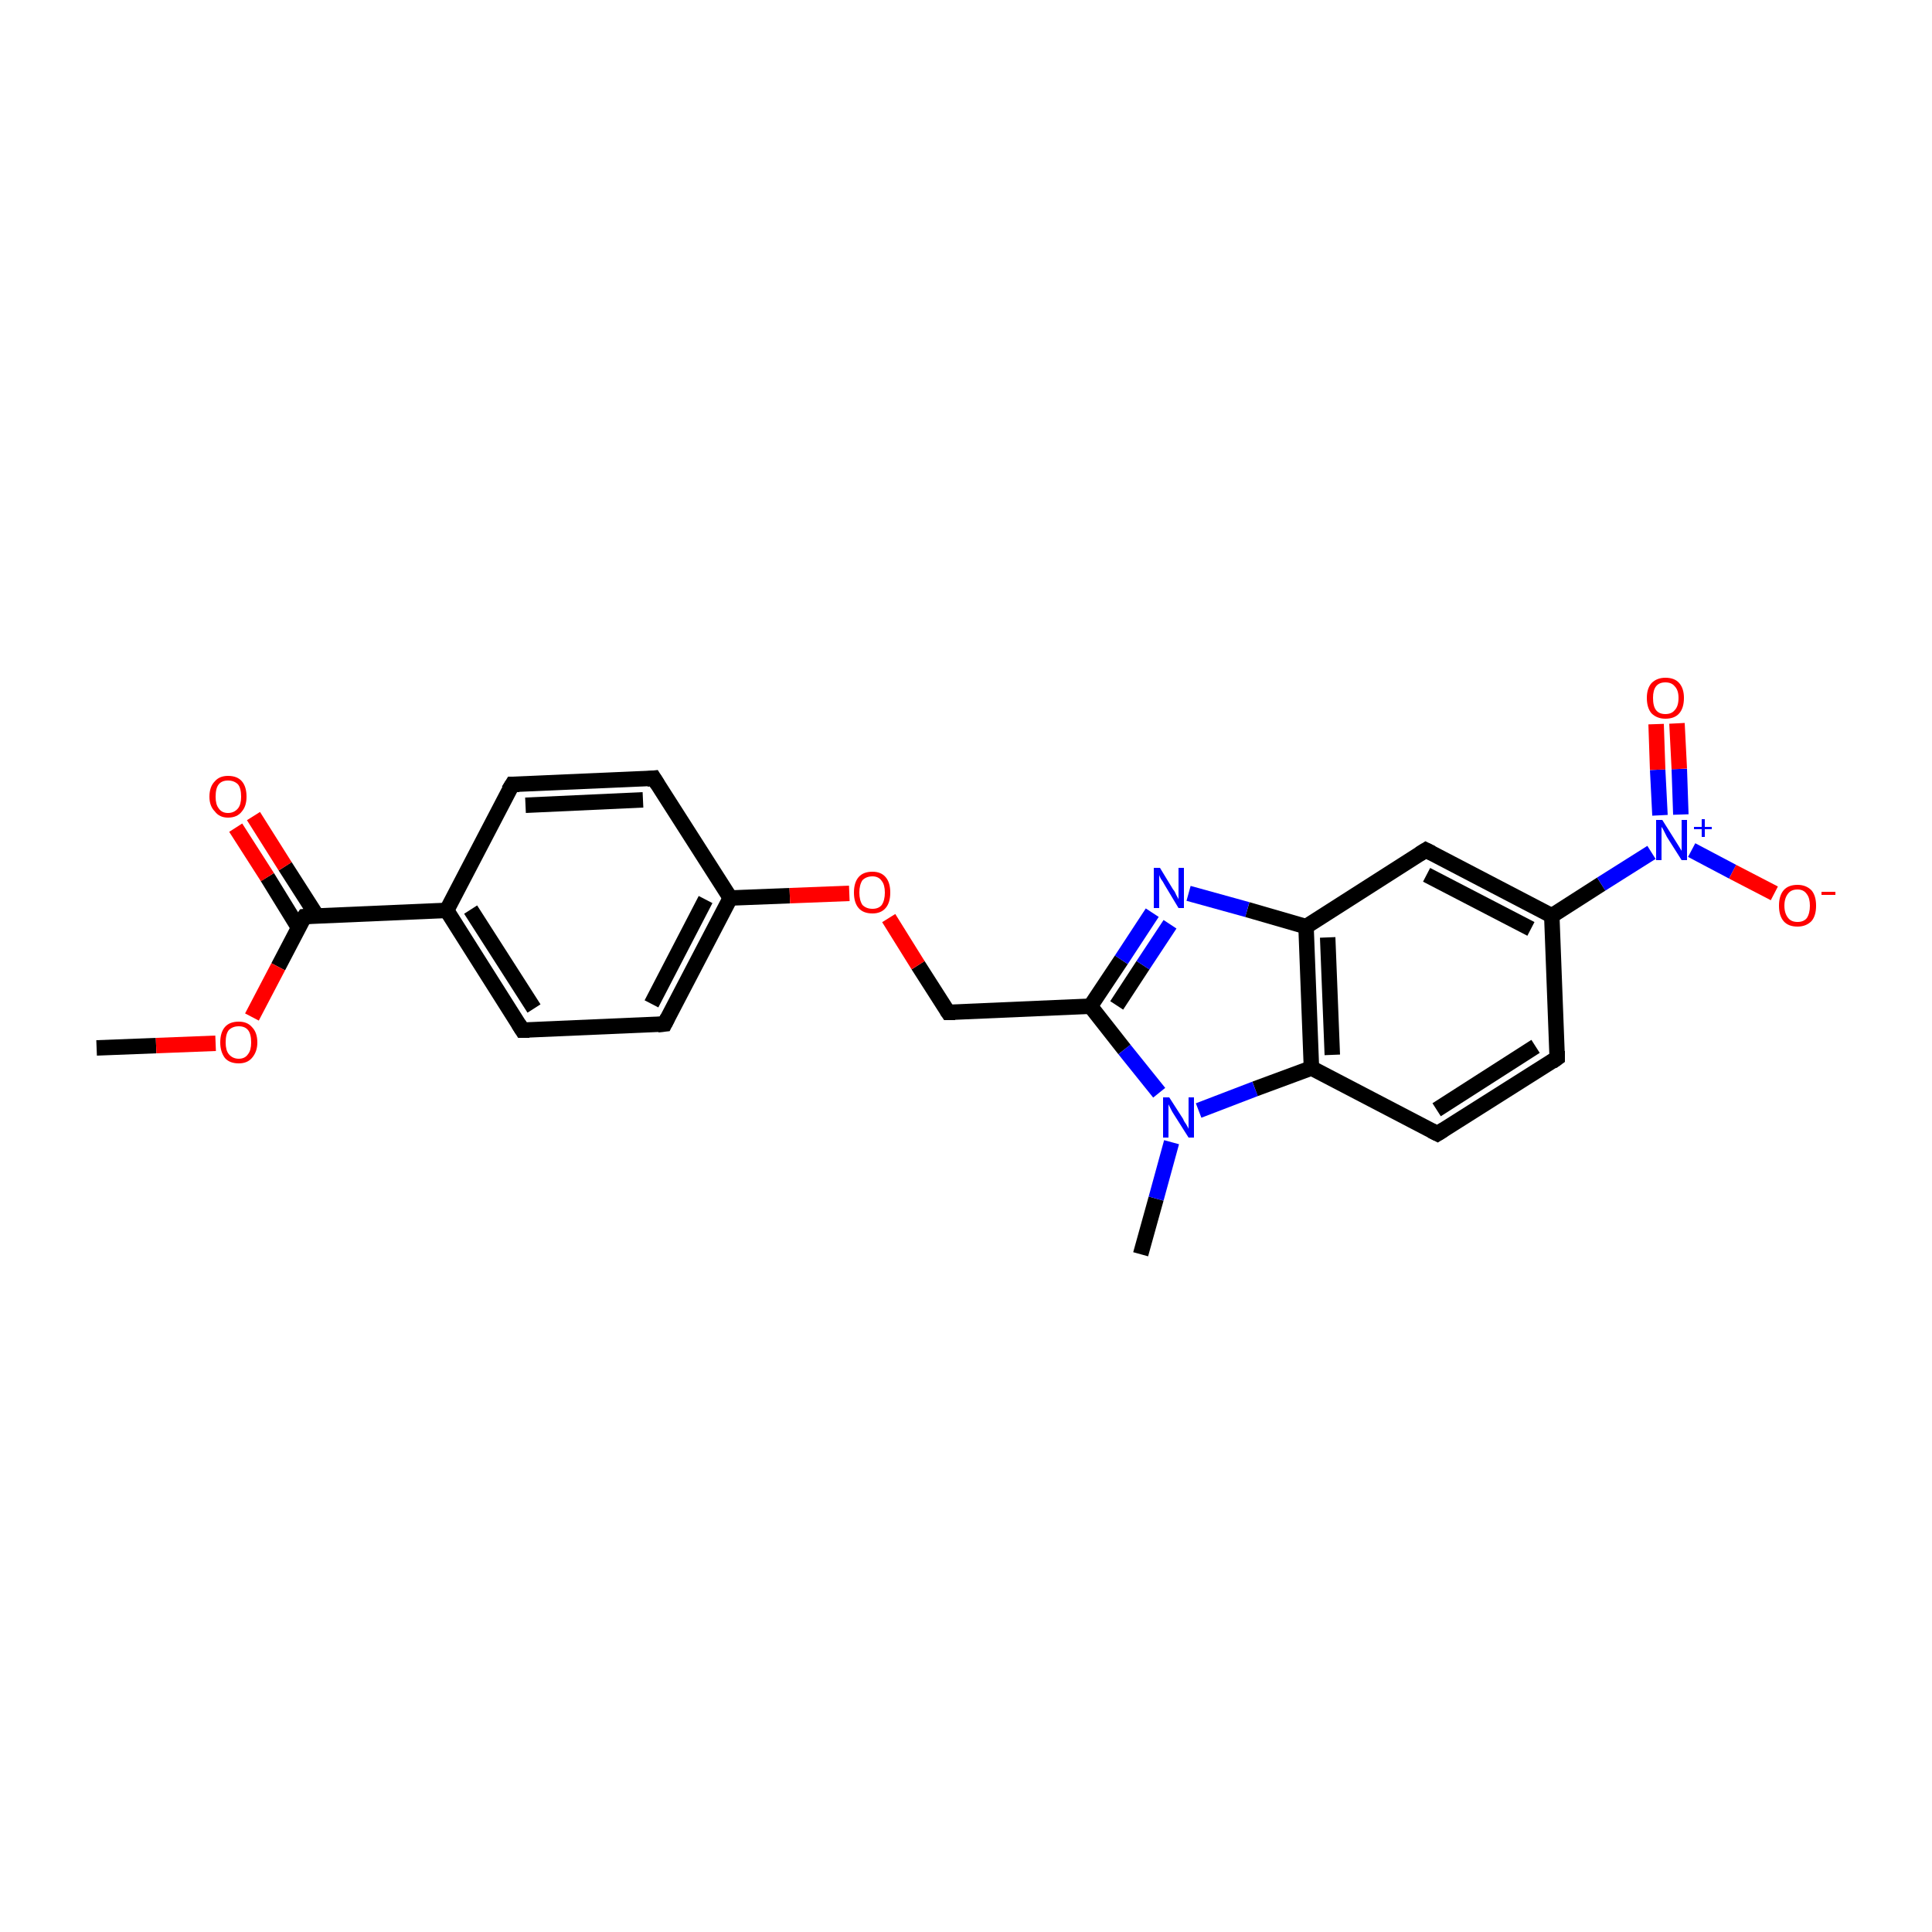 <?xml version='1.0' encoding='iso-8859-1'?>
<svg version='1.1' baseProfile='full'
              xmlns='http://www.w3.org/2000/svg'
                      xmlns:rdkit='http://www.rdkit.org/xml'
                      xmlns:xlink='http://www.w3.org/1999/xlink'
                  xml:space='preserve'
width='250px' height='250px' viewBox='0 0 250 250'>
<!-- END OF HEADER -->
<rect style='opacity:1.0;fill:#FFFFFF;stroke:none' width='250.0' height='250.0' x='0.0' y='0.0'> </rect>
<path class='bond-0 atom-0 atom-18' d='M 147.6,162.3 L 149.6,155.1' style='fill:none;fill-rule:evenodd;stroke:#000000;stroke-width:2.0px;stroke-linecap:butt;stroke-linejoin:miter;stroke-opacity:1' />
<path class='bond-0 atom-0 atom-18' d='M 149.6,155.1 L 151.6,147.8' style='fill:none;fill-rule:evenodd;stroke:#0000FF;stroke-width:2.0px;stroke-linecap:butt;stroke-linejoin:miter;stroke-opacity:1' />
<path class='bond-1 atom-1 atom-23' d='M 12.5,135.6 L 20.2,135.3' style='fill:none;fill-rule:evenodd;stroke:#000000;stroke-width:2.0px;stroke-linecap:butt;stroke-linejoin:miter;stroke-opacity:1' />
<path class='bond-1 atom-1 atom-23' d='M 20.2,135.3 L 27.9,135.0' style='fill:none;fill-rule:evenodd;stroke:#FF0000;stroke-width:2.0px;stroke-linecap:butt;stroke-linejoin:miter;stroke-opacity:1' />
<path class='bond-2 atom-2 atom-5' d='M 66.3,101.5 L 84.6,100.7' style='fill:none;fill-rule:evenodd;stroke:#000000;stroke-width:2.0px;stroke-linecap:butt;stroke-linejoin:miter;stroke-opacity:1' />
<path class='bond-2 atom-2 atom-5' d='M 68.0,104.2 L 83.2,103.5' style='fill:none;fill-rule:evenodd;stroke:#000000;stroke-width:2.0px;stroke-linecap:butt;stroke-linejoin:miter;stroke-opacity:1' />
<path class='bond-3 atom-2 atom-10' d='M 66.3,101.5 L 57.8,117.8' style='fill:none;fill-rule:evenodd;stroke:#000000;stroke-width:2.0px;stroke-linecap:butt;stroke-linejoin:miter;stroke-opacity:1' />
<path class='bond-4 atom-3 atom-6' d='M 67.6,133.3 L 86.0,132.5' style='fill:none;fill-rule:evenodd;stroke:#000000;stroke-width:2.0px;stroke-linecap:butt;stroke-linejoin:miter;stroke-opacity:1' />
<path class='bond-5 atom-3 atom-10' d='M 67.6,133.3 L 57.8,117.8' style='fill:none;fill-rule:evenodd;stroke:#000000;stroke-width:2.0px;stroke-linecap:butt;stroke-linejoin:miter;stroke-opacity:1' />
<path class='bond-5 atom-3 atom-10' d='M 69.1,130.5 L 60.9,117.7' style='fill:none;fill-rule:evenodd;stroke:#000000;stroke-width:2.0px;stroke-linecap:butt;stroke-linejoin:miter;stroke-opacity:1' />
<path class='bond-6 atom-4 atom-7' d='M 201.5,136.9 L 186.0,146.7' style='fill:none;fill-rule:evenodd;stroke:#000000;stroke-width:2.0px;stroke-linecap:butt;stroke-linejoin:miter;stroke-opacity:1' />
<path class='bond-6 atom-4 atom-7' d='M 198.7,135.4 L 185.9,143.6' style='fill:none;fill-rule:evenodd;stroke:#000000;stroke-width:2.0px;stroke-linecap:butt;stroke-linejoin:miter;stroke-opacity:1' />
<path class='bond-7 atom-4 atom-11' d='M 201.5,136.9 L 200.8,118.5' style='fill:none;fill-rule:evenodd;stroke:#000000;stroke-width:2.0px;stroke-linecap:butt;stroke-linejoin:miter;stroke-opacity:1' />
<path class='bond-8 atom-5 atom-12' d='M 84.6,100.7 L 94.5,116.2' style='fill:none;fill-rule:evenodd;stroke:#000000;stroke-width:2.0px;stroke-linecap:butt;stroke-linejoin:miter;stroke-opacity:1' />
<path class='bond-9 atom-6 atom-12' d='M 86.0,132.5 L 94.5,116.2' style='fill:none;fill-rule:evenodd;stroke:#000000;stroke-width:2.0px;stroke-linecap:butt;stroke-linejoin:miter;stroke-opacity:1' />
<path class='bond-9 atom-6 atom-12' d='M 84.3,129.9 L 91.3,116.4' style='fill:none;fill-rule:evenodd;stroke:#000000;stroke-width:2.0px;stroke-linecap:butt;stroke-linejoin:miter;stroke-opacity:1' />
<path class='bond-10 atom-7 atom-14' d='M 186.0,146.7 L 169.7,138.2' style='fill:none;fill-rule:evenodd;stroke:#000000;stroke-width:2.0px;stroke-linecap:butt;stroke-linejoin:miter;stroke-opacity:1' />
<path class='bond-11 atom-8 atom-11' d='M 184.5,110.0 L 200.8,118.5' style='fill:none;fill-rule:evenodd;stroke:#000000;stroke-width:2.0px;stroke-linecap:butt;stroke-linejoin:miter;stroke-opacity:1' />
<path class='bond-11 atom-8 atom-11' d='M 184.6,113.2 L 198.1,120.2' style='fill:none;fill-rule:evenodd;stroke:#000000;stroke-width:2.0px;stroke-linecap:butt;stroke-linejoin:miter;stroke-opacity:1' />
<path class='bond-12 atom-8 atom-13' d='M 184.5,110.0 L 169.0,119.9' style='fill:none;fill-rule:evenodd;stroke:#000000;stroke-width:2.0px;stroke-linecap:butt;stroke-linejoin:miter;stroke-opacity:1' />
<path class='bond-13 atom-9 atom-15' d='M 122.7,131.0 L 141.1,130.2' style='fill:none;fill-rule:evenodd;stroke:#000000;stroke-width:2.0px;stroke-linecap:butt;stroke-linejoin:miter;stroke-opacity:1' />
<path class='bond-14 atom-9 atom-24' d='M 122.7,131.0 L 118.8,124.9' style='fill:none;fill-rule:evenodd;stroke:#000000;stroke-width:2.0px;stroke-linecap:butt;stroke-linejoin:miter;stroke-opacity:1' />
<path class='bond-14 atom-9 atom-24' d='M 118.8,124.9 L 115.0,118.8' style='fill:none;fill-rule:evenodd;stroke:#FF0000;stroke-width:2.0px;stroke-linecap:butt;stroke-linejoin:miter;stroke-opacity:1' />
<path class='bond-15 atom-10 atom-16' d='M 57.8,117.8 L 39.4,118.6' style='fill:none;fill-rule:evenodd;stroke:#000000;stroke-width:2.0px;stroke-linecap:butt;stroke-linejoin:miter;stroke-opacity:1' />
<path class='bond-16 atom-11 atom-19' d='M 200.8,118.5 L 207.2,114.4' style='fill:none;fill-rule:evenodd;stroke:#000000;stroke-width:2.0px;stroke-linecap:butt;stroke-linejoin:miter;stroke-opacity:1' />
<path class='bond-16 atom-11 atom-19' d='M 207.2,114.4 L 213.7,110.3' style='fill:none;fill-rule:evenodd;stroke:#0000FF;stroke-width:2.0px;stroke-linecap:butt;stroke-linejoin:miter;stroke-opacity:1' />
<path class='bond-17 atom-12 atom-24' d='M 94.5,116.2 L 102.2,115.9' style='fill:none;fill-rule:evenodd;stroke:#000000;stroke-width:2.0px;stroke-linecap:butt;stroke-linejoin:miter;stroke-opacity:1' />
<path class='bond-17 atom-12 atom-24' d='M 102.2,115.9 L 109.9,115.6' style='fill:none;fill-rule:evenodd;stroke:#FF0000;stroke-width:2.0px;stroke-linecap:butt;stroke-linejoin:miter;stroke-opacity:1' />
<path class='bond-18 atom-13 atom-14' d='M 169.0,119.9 L 169.7,138.2' style='fill:none;fill-rule:evenodd;stroke:#000000;stroke-width:2.0px;stroke-linecap:butt;stroke-linejoin:miter;stroke-opacity:1' />
<path class='bond-18 atom-13 atom-14' d='M 171.8,121.3 L 172.4,136.5' style='fill:none;fill-rule:evenodd;stroke:#000000;stroke-width:2.0px;stroke-linecap:butt;stroke-linejoin:miter;stroke-opacity:1' />
<path class='bond-19 atom-13 atom-17' d='M 169.0,119.9 L 161.4,117.7' style='fill:none;fill-rule:evenodd;stroke:#000000;stroke-width:2.0px;stroke-linecap:butt;stroke-linejoin:miter;stroke-opacity:1' />
<path class='bond-19 atom-13 atom-17' d='M 161.4,117.7 L 153.8,115.6' style='fill:none;fill-rule:evenodd;stroke:#0000FF;stroke-width:2.0px;stroke-linecap:butt;stroke-linejoin:miter;stroke-opacity:1' />
<path class='bond-20 atom-14 atom-18' d='M 169.7,138.2 L 162.4,140.9' style='fill:none;fill-rule:evenodd;stroke:#000000;stroke-width:2.0px;stroke-linecap:butt;stroke-linejoin:miter;stroke-opacity:1' />
<path class='bond-20 atom-14 atom-18' d='M 162.4,140.9 L 155.1,143.7' style='fill:none;fill-rule:evenodd;stroke:#0000FF;stroke-width:2.0px;stroke-linecap:butt;stroke-linejoin:miter;stroke-opacity:1' />
<path class='bond-21 atom-15 atom-17' d='M 141.1,130.2 L 145.1,124.2' style='fill:none;fill-rule:evenodd;stroke:#000000;stroke-width:2.0px;stroke-linecap:butt;stroke-linejoin:miter;stroke-opacity:1' />
<path class='bond-21 atom-15 atom-17' d='M 145.1,124.2 L 149.1,118.1' style='fill:none;fill-rule:evenodd;stroke:#0000FF;stroke-width:2.0px;stroke-linecap:butt;stroke-linejoin:miter;stroke-opacity:1' />
<path class='bond-21 atom-15 atom-17' d='M 144.5,130.1 L 147.9,124.9' style='fill:none;fill-rule:evenodd;stroke:#000000;stroke-width:2.0px;stroke-linecap:butt;stroke-linejoin:miter;stroke-opacity:1' />
<path class='bond-21 atom-15 atom-17' d='M 147.9,124.9 L 151.4,119.6' style='fill:none;fill-rule:evenodd;stroke:#0000FF;stroke-width:2.0px;stroke-linecap:butt;stroke-linejoin:miter;stroke-opacity:1' />
<path class='bond-22 atom-15 atom-18' d='M 141.1,130.2 L 145.5,135.8' style='fill:none;fill-rule:evenodd;stroke:#000000;stroke-width:2.0px;stroke-linecap:butt;stroke-linejoin:miter;stroke-opacity:1' />
<path class='bond-22 atom-15 atom-18' d='M 145.5,135.8 L 150.0,141.4' style='fill:none;fill-rule:evenodd;stroke:#0000FF;stroke-width:2.0px;stroke-linecap:butt;stroke-linejoin:miter;stroke-opacity:1' />
<path class='bond-23 atom-16 atom-20' d='M 41.0,118.5 L 36.9,112.1' style='fill:none;fill-rule:evenodd;stroke:#000000;stroke-width:2.0px;stroke-linecap:butt;stroke-linejoin:miter;stroke-opacity:1' />
<path class='bond-23 atom-16 atom-20' d='M 36.9,112.1 L 32.8,105.6' style='fill:none;fill-rule:evenodd;stroke:#FF0000;stroke-width:2.0px;stroke-linecap:butt;stroke-linejoin:miter;stroke-opacity:1' />
<path class='bond-23 atom-16 atom-20' d='M 38.6,120.0 L 34.6,113.5' style='fill:none;fill-rule:evenodd;stroke:#000000;stroke-width:2.0px;stroke-linecap:butt;stroke-linejoin:miter;stroke-opacity:1' />
<path class='bond-23 atom-16 atom-20' d='M 34.6,113.5 L 30.5,107.1' style='fill:none;fill-rule:evenodd;stroke:#FF0000;stroke-width:2.0px;stroke-linecap:butt;stroke-linejoin:miter;stroke-opacity:1' />
<path class='bond-24 atom-16 atom-23' d='M 39.4,118.6 L 36.0,125.1' style='fill:none;fill-rule:evenodd;stroke:#000000;stroke-width:2.0px;stroke-linecap:butt;stroke-linejoin:miter;stroke-opacity:1' />
<path class='bond-24 atom-16 atom-23' d='M 36.0,125.1 L 32.6,131.6' style='fill:none;fill-rule:evenodd;stroke:#FF0000;stroke-width:2.0px;stroke-linecap:butt;stroke-linejoin:miter;stroke-opacity:1' />
<path class='bond-25 atom-19 atom-21' d='M 218.9,110.0 L 224.2,112.8' style='fill:none;fill-rule:evenodd;stroke:#0000FF;stroke-width:2.0px;stroke-linecap:butt;stroke-linejoin:miter;stroke-opacity:1' />
<path class='bond-25 atom-19 atom-21' d='M 224.2,112.8 L 229.6,115.6' style='fill:none;fill-rule:evenodd;stroke:#FF0000;stroke-width:2.0px;stroke-linecap:butt;stroke-linejoin:miter;stroke-opacity:1' />
<path class='bond-26 atom-19 atom-22' d='M 217.5,105.4 L 217.3,99.5' style='fill:none;fill-rule:evenodd;stroke:#0000FF;stroke-width:2.0px;stroke-linecap:butt;stroke-linejoin:miter;stroke-opacity:1' />
<path class='bond-26 atom-19 atom-22' d='M 217.3,99.5 L 217.0,93.6' style='fill:none;fill-rule:evenodd;stroke:#FF0000;stroke-width:2.0px;stroke-linecap:butt;stroke-linejoin:miter;stroke-opacity:1' />
<path class='bond-26 atom-19 atom-22' d='M 214.8,105.5 L 214.5,99.6' style='fill:none;fill-rule:evenodd;stroke:#0000FF;stroke-width:2.0px;stroke-linecap:butt;stroke-linejoin:miter;stroke-opacity:1' />
<path class='bond-26 atom-19 atom-22' d='M 214.5,99.6 L 214.3,93.7' style='fill:none;fill-rule:evenodd;stroke:#FF0000;stroke-width:2.0px;stroke-linecap:butt;stroke-linejoin:miter;stroke-opacity:1' />
<path d='M 67.2,101.5 L 66.3,101.5 L 65.8,102.3' style='fill:none;stroke:#000000;stroke-width:2.0px;stroke-linecap:butt;stroke-linejoin:miter;stroke-opacity:1;' />
<path d='M 68.5,133.3 L 67.6,133.3 L 67.1,132.5' style='fill:none;stroke:#000000;stroke-width:2.0px;stroke-linecap:butt;stroke-linejoin:miter;stroke-opacity:1;' />
<path d='M 200.8,137.4 L 201.5,136.9 L 201.5,136.0' style='fill:none;stroke:#000000;stroke-width:2.0px;stroke-linecap:butt;stroke-linejoin:miter;stroke-opacity:1;' />
<path d='M 83.7,100.8 L 84.6,100.7 L 85.1,101.5' style='fill:none;stroke:#000000;stroke-width:2.0px;stroke-linecap:butt;stroke-linejoin:miter;stroke-opacity:1;' />
<path d='M 85.1,132.6 L 86.0,132.5 L 86.4,131.7' style='fill:none;stroke:#000000;stroke-width:2.0px;stroke-linecap:butt;stroke-linejoin:miter;stroke-opacity:1;' />
<path d='M 186.8,146.2 L 186.0,146.7 L 185.2,146.3' style='fill:none;stroke:#000000;stroke-width:2.0px;stroke-linecap:butt;stroke-linejoin:miter;stroke-opacity:1;' />
<path d='M 185.3,110.4 L 184.5,110.0 L 183.7,110.5' style='fill:none;stroke:#000000;stroke-width:2.0px;stroke-linecap:butt;stroke-linejoin:miter;stroke-opacity:1;' />
<path d='M 123.6,131.0 L 122.7,131.0 L 122.5,130.7' style='fill:none;stroke:#000000;stroke-width:2.0px;stroke-linecap:butt;stroke-linejoin:miter;stroke-opacity:1;' />
<path d='M 40.3,118.5 L 39.4,118.6 L 39.2,118.9' style='fill:none;stroke:#000000;stroke-width:2.0px;stroke-linecap:butt;stroke-linejoin:miter;stroke-opacity:1;' />
<path class='atom-17' d='M 150.1 112.3
L 151.8 115.1
Q 152.0 115.3, 152.2 115.8
Q 152.5 116.3, 152.5 116.4
L 152.5 112.3
L 153.2 112.3
L 153.2 117.5
L 152.5 117.5
L 150.7 114.5
Q 150.5 114.1, 150.2 113.7
Q 150.0 113.3, 150.0 113.2
L 150.0 117.5
L 149.3 117.5
L 149.3 112.3
L 150.1 112.3
' fill='#0000FF'/>
<path class='atom-18' d='M 151.3 142.0
L 153.1 144.8
Q 153.2 145.1, 153.5 145.5
Q 153.8 146.0, 153.8 146.1
L 153.8 142.0
L 154.5 142.0
L 154.5 147.2
L 153.8 147.2
L 151.9 144.2
Q 151.7 143.9, 151.5 143.5
Q 151.3 143.1, 151.2 142.9
L 151.2 147.2
L 150.5 147.2
L 150.5 142.0
L 151.3 142.0
' fill='#0000FF'/>
<path class='atom-19' d='M 215.1 106.1
L 216.8 108.8
Q 217.0 109.1, 217.3 109.6
Q 217.6 110.1, 217.6 110.1
L 217.6 106.1
L 218.3 106.1
L 218.3 111.3
L 217.6 111.3
L 215.7 108.3
Q 215.5 107.9, 215.3 107.5
Q 215.1 107.1, 215.0 107.0
L 215.0 111.3
L 214.3 111.3
L 214.3 106.1
L 215.1 106.1
' fill='#0000FF'/>
<path class='atom-19' d='M 219.2 107.0
L 220.2 107.0
L 220.2 106.0
L 220.6 106.0
L 220.6 107.0
L 221.5 107.0
L 221.5 107.3
L 220.6 107.3
L 220.6 108.3
L 220.2 108.3
L 220.2 107.3
L 219.2 107.3
L 219.2 107.0
' fill='#0000FF'/>
<path class='atom-20' d='M 27.1 103.1
Q 27.1 101.8, 27.8 101.1
Q 28.4 100.4, 29.5 100.4
Q 30.7 100.4, 31.3 101.1
Q 31.9 101.8, 31.9 103.1
Q 31.9 104.3, 31.3 105.0
Q 30.7 105.8, 29.5 105.8
Q 28.4 105.8, 27.8 105.0
Q 27.1 104.3, 27.1 103.1
M 29.5 105.2
Q 30.3 105.2, 30.8 104.6
Q 31.2 104.1, 31.2 103.1
Q 31.2 102.0, 30.8 101.5
Q 30.3 101.0, 29.5 101.0
Q 28.7 101.0, 28.3 101.5
Q 27.9 102.0, 27.9 103.1
Q 27.9 104.1, 28.3 104.6
Q 28.7 105.2, 29.5 105.2
' fill='#FF0000'/>
<path class='atom-21' d='M 230.2 117.2
Q 230.2 115.9, 230.8 115.2
Q 231.4 114.5, 232.6 114.5
Q 233.7 114.5, 234.4 115.2
Q 235.0 115.9, 235.0 117.2
Q 235.0 118.5, 234.4 119.2
Q 233.7 119.9, 232.6 119.9
Q 231.4 119.9, 230.8 119.2
Q 230.2 118.5, 230.2 117.2
M 232.6 119.3
Q 233.4 119.3, 233.8 118.8
Q 234.2 118.2, 234.2 117.2
Q 234.2 116.2, 233.8 115.7
Q 233.4 115.1, 232.6 115.1
Q 231.8 115.1, 231.4 115.6
Q 230.9 116.2, 230.9 117.2
Q 230.9 118.2, 231.4 118.8
Q 231.8 119.3, 232.6 119.3
' fill='#FF0000'/>
<path class='atom-21' d='M 235.7 115.4
L 237.5 115.4
L 237.5 115.8
L 235.7 115.8
L 235.7 115.4
' fill='#FF0000'/>
<path class='atom-22' d='M 213.1 90.3
Q 213.1 89.1, 213.7 88.4
Q 214.4 87.7, 215.5 87.7
Q 216.7 87.7, 217.3 88.4
Q 217.9 89.1, 217.9 90.3
Q 217.9 91.6, 217.3 92.3
Q 216.7 93.0, 215.5 93.0
Q 214.4 93.0, 213.7 92.3
Q 213.1 91.6, 213.1 90.3
M 215.5 92.4
Q 216.3 92.4, 216.7 91.9
Q 217.2 91.4, 217.2 90.3
Q 217.2 89.3, 216.7 88.8
Q 216.3 88.3, 215.5 88.3
Q 214.7 88.3, 214.3 88.8
Q 213.9 89.3, 213.9 90.3
Q 213.9 91.4, 214.3 91.9
Q 214.7 92.4, 215.5 92.4
' fill='#FF0000'/>
<path class='atom-23' d='M 28.5 134.9
Q 28.5 133.6, 29.1 132.9
Q 29.7 132.2, 30.9 132.2
Q 32.0 132.2, 32.6 132.9
Q 33.3 133.6, 33.3 134.9
Q 33.3 136.1, 32.6 136.9
Q 32.0 137.6, 30.9 137.6
Q 29.7 137.6, 29.1 136.9
Q 28.5 136.1, 28.5 134.9
M 30.9 137.0
Q 31.7 137.0, 32.1 136.4
Q 32.5 135.9, 32.5 134.9
Q 32.5 133.8, 32.1 133.3
Q 31.7 132.8, 30.9 132.8
Q 30.1 132.8, 29.6 133.3
Q 29.2 133.8, 29.2 134.9
Q 29.2 135.9, 29.6 136.4
Q 30.1 137.0, 30.9 137.0
' fill='#FF0000'/>
<path class='atom-24' d='M 110.5 115.5
Q 110.5 114.2, 111.1 113.5
Q 111.7 112.8, 112.9 112.8
Q 114.0 112.8, 114.6 113.5
Q 115.2 114.2, 115.2 115.5
Q 115.2 116.8, 114.6 117.5
Q 114.0 118.2, 112.9 118.2
Q 111.7 118.2, 111.1 117.5
Q 110.5 116.8, 110.5 115.5
M 112.9 117.6
Q 113.7 117.6, 114.1 117.1
Q 114.5 116.5, 114.5 115.5
Q 114.5 114.5, 114.1 114.0
Q 113.7 113.4, 112.9 113.4
Q 112.1 113.4, 111.6 113.9
Q 111.2 114.5, 111.2 115.5
Q 111.2 116.5, 111.6 117.1
Q 112.1 117.6, 112.9 117.6
' fill='#FF0000'/>
</svg>
